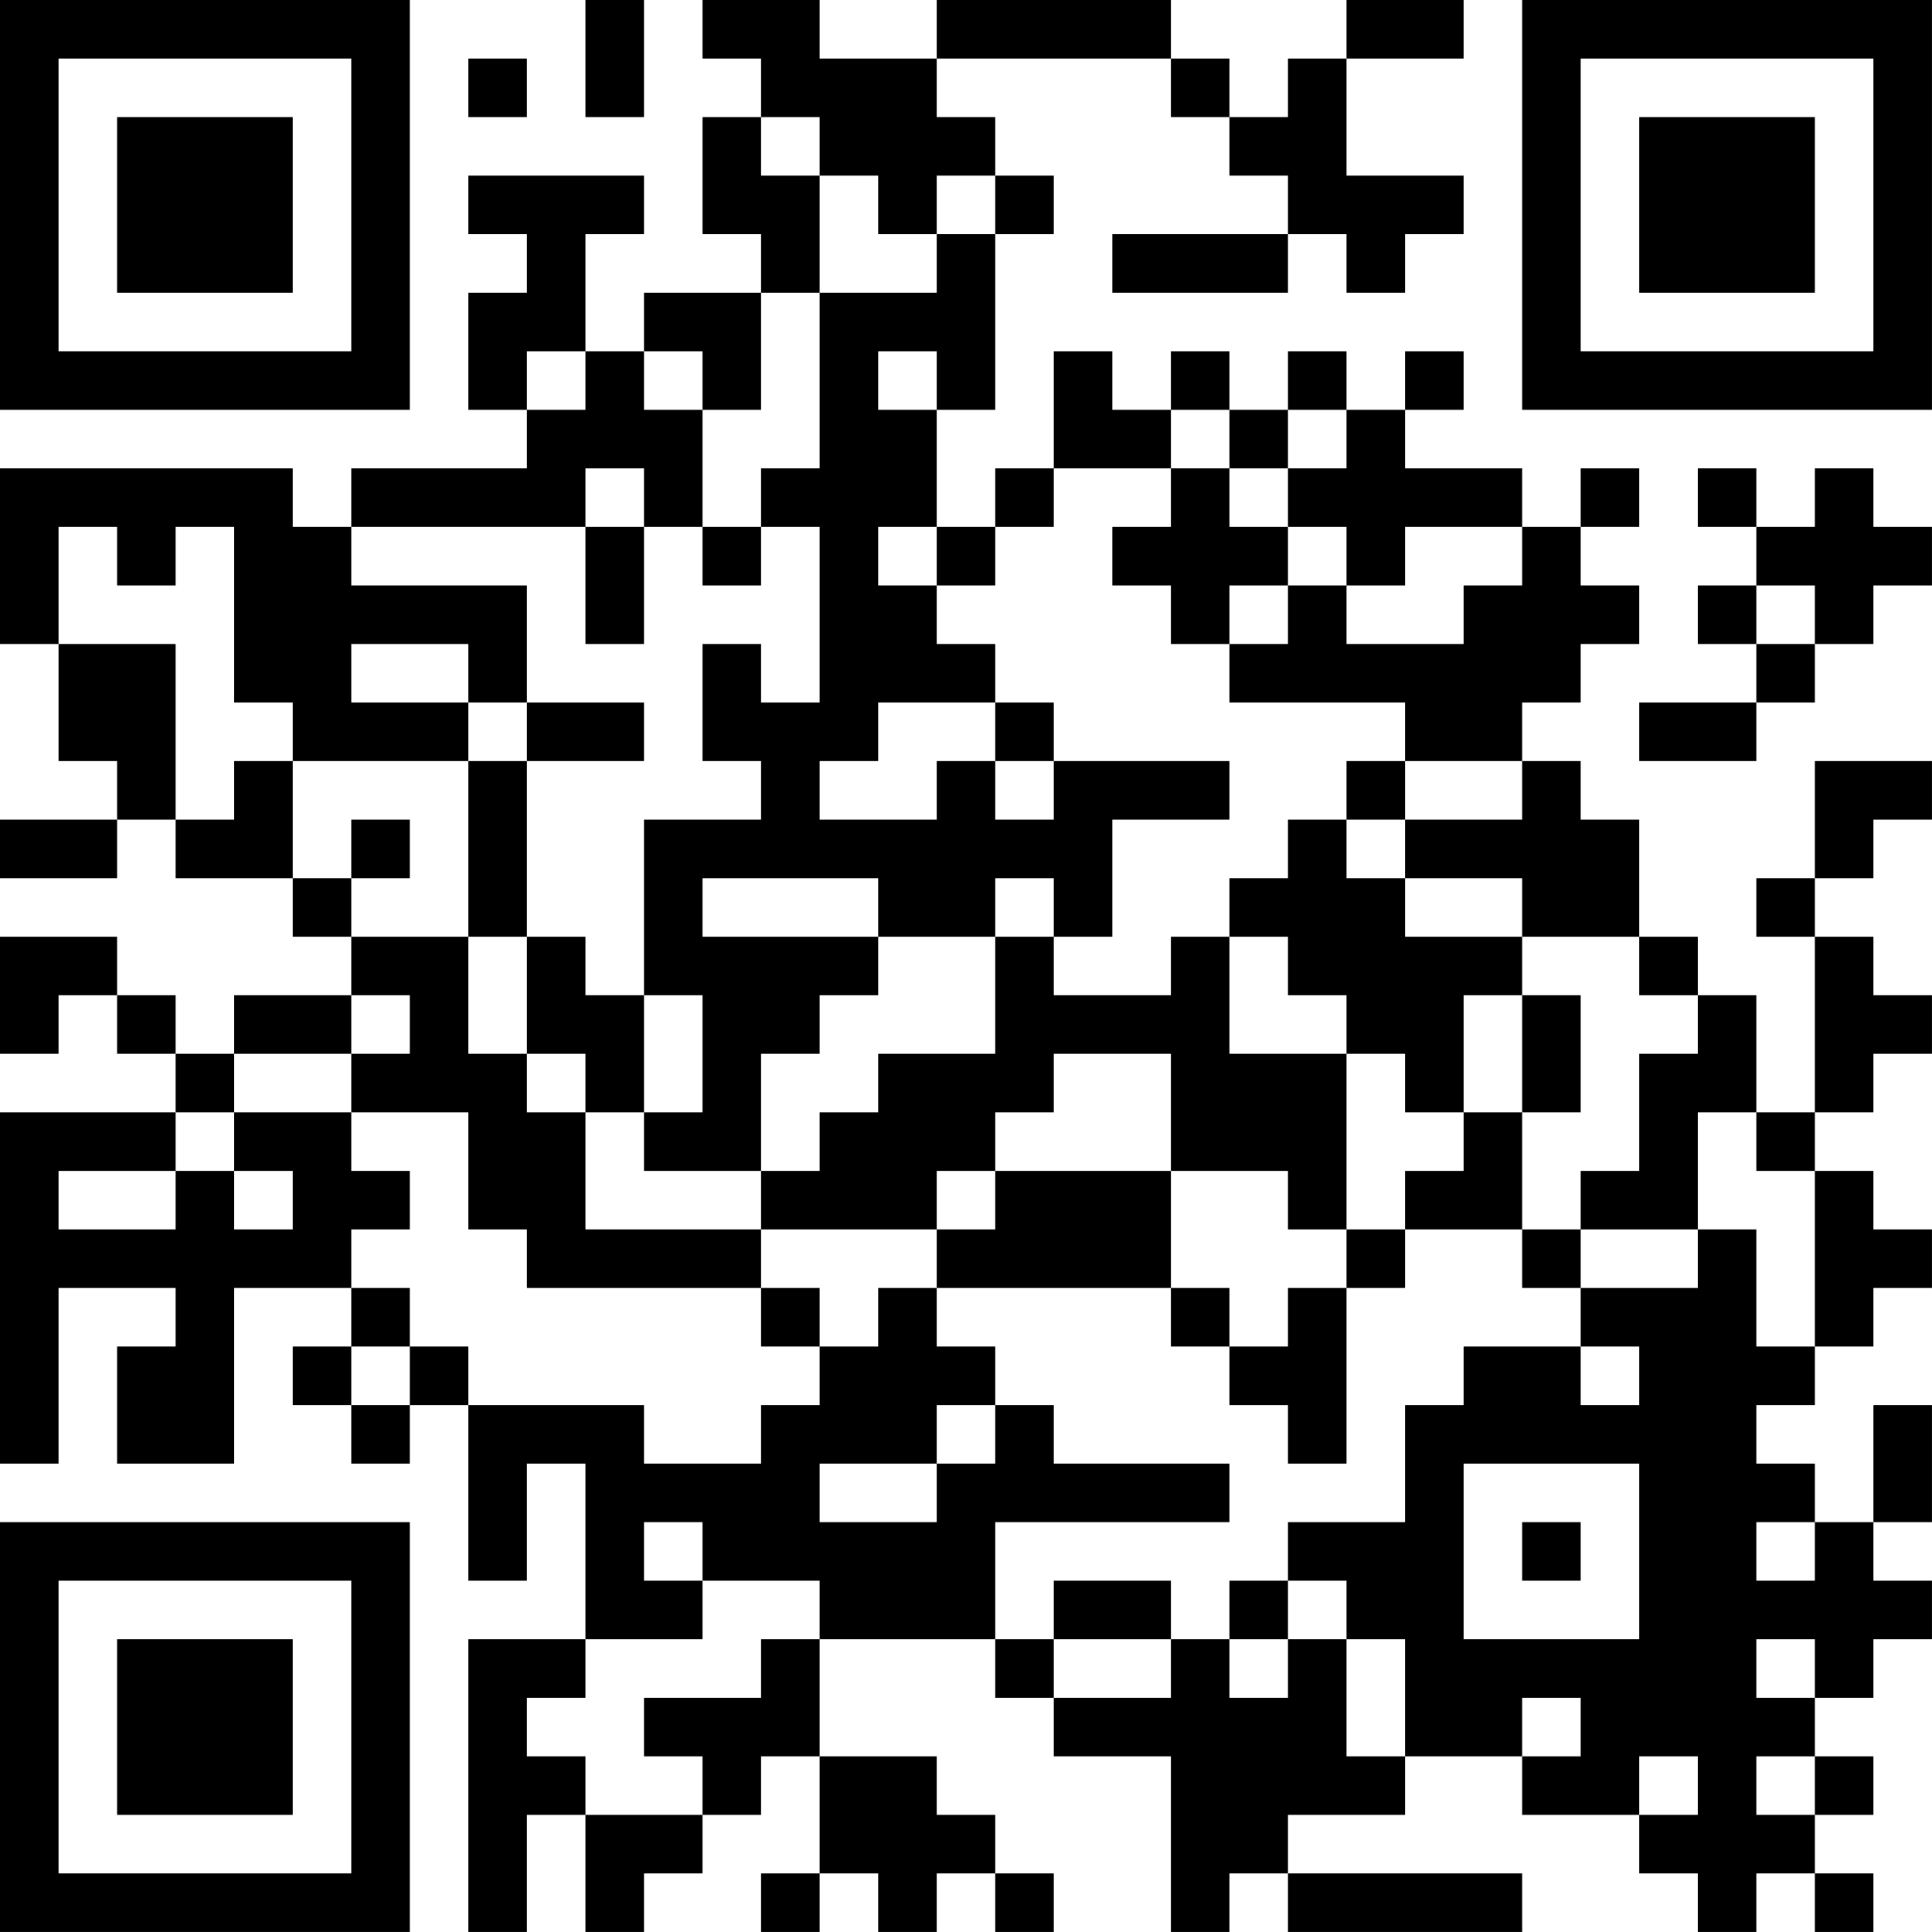<?xml version="1.0" encoding="UTF-8"?>
<svg xmlns="http://www.w3.org/2000/svg" version="1.1" width="400" height="400" viewBox="0 0 400 400"><rect x="0" y="0" width="400" height="400" fill="#ffffff"/><g transform="scale(12.121)"><g transform="translate(0,0)"><path fill-rule="evenodd" d="M10 0L10 2L11 2L11 0ZM12 0L12 1L13 1L13 2L12 2L12 4L13 4L13 5L11 5L11 6L10 6L10 4L11 4L11 3L8 3L8 4L9 4L9 5L8 5L8 7L9 7L9 8L6 8L6 9L5 9L5 8L0 8L0 11L1 11L1 13L2 13L2 14L0 14L0 15L2 15L2 14L3 14L3 15L5 15L5 16L6 16L6 17L4 17L4 18L3 18L3 17L2 17L2 16L0 16L0 18L1 18L1 17L2 17L2 18L3 18L3 19L0 19L0 25L1 25L1 22L3 22L3 23L2 23L2 25L4 25L4 22L6 22L6 23L5 23L5 24L6 24L6 25L7 25L7 24L8 24L8 27L9 27L9 25L10 25L10 28L8 28L8 33L9 33L9 31L10 31L10 33L11 33L11 32L12 32L12 31L13 31L13 30L14 30L14 32L13 32L13 33L14 33L14 32L15 32L15 33L16 33L16 32L17 32L17 33L18 33L18 32L17 32L17 31L16 31L16 30L14 30L14 28L17 28L17 29L18 29L18 30L20 30L20 33L21 33L21 32L22 32L22 33L26 33L26 32L22 32L22 31L24 31L24 30L26 30L26 31L28 31L28 32L29 32L29 33L30 33L30 32L31 32L31 33L32 33L32 32L31 32L31 31L32 31L32 30L31 30L31 29L32 29L32 28L33 28L33 27L32 27L32 26L33 26L33 24L32 24L32 26L31 26L31 25L30 25L30 24L31 24L31 23L32 23L32 22L33 22L33 21L32 21L32 20L31 20L31 19L32 19L32 18L33 18L33 17L32 17L32 16L31 16L31 15L32 15L32 14L33 14L33 13L31 13L31 15L30 15L30 16L31 16L31 19L30 19L30 17L29 17L29 16L28 16L28 14L27 14L27 13L26 13L26 12L27 12L27 11L28 11L28 10L27 10L27 9L28 9L28 8L27 8L27 9L26 9L26 8L24 8L24 7L25 7L25 6L24 6L24 7L23 7L23 6L22 6L22 7L21 7L21 6L20 6L20 7L19 7L19 6L18 6L18 8L17 8L17 9L16 9L16 7L17 7L17 4L18 4L18 3L17 3L17 2L16 2L16 1L20 1L20 2L21 2L21 3L22 3L22 4L19 4L19 5L22 5L22 4L23 4L23 5L24 5L24 4L25 4L25 3L23 3L23 1L25 1L25 0L23 0L23 1L22 1L22 2L21 2L21 1L20 1L20 0L16 0L16 1L14 1L14 0ZM8 1L8 2L9 2L9 1ZM13 2L13 3L14 3L14 5L13 5L13 7L12 7L12 6L11 6L11 7L12 7L12 9L11 9L11 8L10 8L10 9L6 9L6 10L9 10L9 12L8 12L8 11L6 11L6 12L8 12L8 13L5 13L5 12L4 12L4 9L3 9L3 10L2 10L2 9L1 9L1 11L3 11L3 14L4 14L4 13L5 13L5 15L6 15L6 16L8 16L8 18L9 18L9 19L10 19L10 21L13 21L13 22L9 22L9 21L8 21L8 19L6 19L6 18L7 18L7 17L6 17L6 18L4 18L4 19L3 19L3 20L1 20L1 21L3 21L3 20L4 20L4 21L5 21L5 20L4 20L4 19L6 19L6 20L7 20L7 21L6 21L6 22L7 22L7 23L6 23L6 24L7 24L7 23L8 23L8 24L11 24L11 25L13 25L13 24L14 24L14 23L15 23L15 22L16 22L16 23L17 23L17 24L16 24L16 25L14 25L14 26L16 26L16 25L17 25L17 24L18 24L18 25L21 25L21 26L17 26L17 28L18 28L18 29L20 29L20 28L21 28L21 29L22 29L22 28L23 28L23 30L24 30L24 28L23 28L23 27L22 27L22 26L24 26L24 24L25 24L25 23L27 23L27 24L28 24L28 23L27 23L27 22L29 22L29 21L30 21L30 23L31 23L31 20L30 20L30 19L29 19L29 21L27 21L27 20L28 20L28 18L29 18L29 17L28 17L28 16L26 16L26 15L24 15L24 14L26 14L26 13L24 13L24 12L21 12L21 11L22 11L22 10L23 10L23 11L25 11L25 10L26 10L26 9L24 9L24 10L23 10L23 9L22 9L22 8L23 8L23 7L22 7L22 8L21 8L21 7L20 7L20 8L18 8L18 9L17 9L17 10L16 10L16 9L15 9L15 10L16 10L16 11L17 11L17 12L15 12L15 13L14 13L14 14L16 14L16 13L17 13L17 14L18 14L18 13L21 13L21 14L19 14L19 16L18 16L18 15L17 15L17 16L15 16L15 15L12 15L12 16L15 16L15 17L14 17L14 18L13 18L13 20L11 20L11 19L12 19L12 17L11 17L11 14L13 14L13 13L12 13L12 11L13 11L13 12L14 12L14 9L13 9L13 8L14 8L14 5L16 5L16 4L17 4L17 3L16 3L16 4L15 4L15 3L14 3L14 2ZM9 6L9 7L10 7L10 6ZM15 6L15 7L16 7L16 6ZM20 8L20 9L19 9L19 10L20 10L20 11L21 11L21 10L22 10L22 9L21 9L21 8ZM29 8L29 9L30 9L30 10L29 10L29 11L30 11L30 12L28 12L28 13L30 13L30 12L31 12L31 11L32 11L32 10L33 10L33 9L32 9L32 8L31 8L31 9L30 9L30 8ZM10 9L10 11L11 11L11 9ZM12 9L12 10L13 10L13 9ZM30 10L30 11L31 11L31 10ZM9 12L9 13L8 13L8 16L9 16L9 18L10 18L10 19L11 19L11 17L10 17L10 16L9 16L9 13L11 13L11 12ZM17 12L17 13L18 13L18 12ZM23 13L23 14L22 14L22 15L21 15L21 16L20 16L20 17L18 17L18 16L17 16L17 18L15 18L15 19L14 19L14 20L13 20L13 21L16 21L16 22L20 22L20 23L21 23L21 24L22 24L22 25L23 25L23 22L24 22L24 21L26 21L26 22L27 22L27 21L26 21L26 19L27 19L27 17L26 17L26 16L24 16L24 15L23 15L23 14L24 14L24 13ZM6 14L6 15L7 15L7 14ZM21 16L21 18L23 18L23 21L22 21L22 20L20 20L20 18L18 18L18 19L17 19L17 20L16 20L16 21L17 21L17 20L20 20L20 22L21 22L21 23L22 23L22 22L23 22L23 21L24 21L24 20L25 20L25 19L26 19L26 17L25 17L25 19L24 19L24 18L23 18L23 17L22 17L22 16ZM13 22L13 23L14 23L14 22ZM25 25L25 28L28 28L28 25ZM11 26L11 27L12 27L12 28L10 28L10 29L9 29L9 30L10 30L10 31L12 31L12 30L11 30L11 29L13 29L13 28L14 28L14 27L12 27L12 26ZM26 26L26 27L27 27L27 26ZM30 26L30 27L31 27L31 26ZM18 27L18 28L20 28L20 27ZM21 27L21 28L22 28L22 27ZM30 28L30 29L31 29L31 28ZM26 29L26 30L27 30L27 29ZM28 30L28 31L29 31L29 30ZM30 30L30 31L31 31L31 30ZM0 0L0 7L7 7L7 0ZM1 1L1 6L6 6L6 1ZM2 2L2 5L5 5L5 2ZM26 0L26 7L33 7L33 0ZM27 1L27 6L32 6L32 1ZM28 2L28 5L31 5L31 2ZM0 26L0 33L7 33L7 26ZM1 27L1 32L6 32L6 27ZM2 28L2 31L5 31L5 28Z" fill="#000000"/></g></g></svg>

